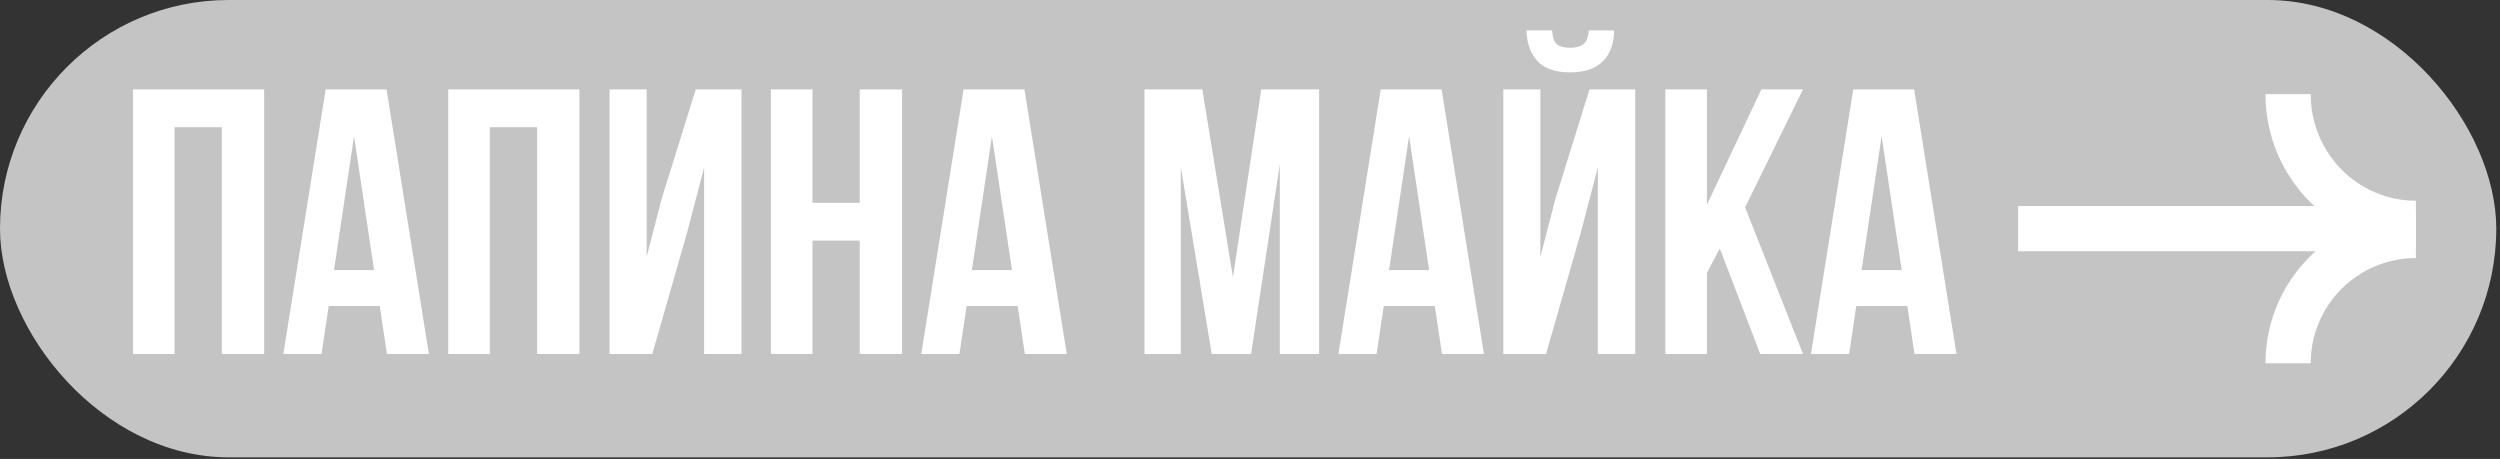 <?xml version="1.0" encoding="UTF-8"?> <svg xmlns="http://www.w3.org/2000/svg" width="365" height="67" viewBox="0 0 365 67" fill="none"><rect x="0" y="0" width="365" height="67" fill="#333333" stroke="none"/><rect width="364.457" height="66.771" rx="33.386" fill="#C4C4C4"></rect><line x1="294.65" y1="33.383" x2="352.51" y2="33.383" stroke="white" stroke-width="6.601"></line><path d="M352.72 32.608C342.416 32.608 334.062 24.16 334.062 13.74" stroke="white" stroke-width="6.601"></path><path d="M352.72 34.377C342.416 34.377 334.062 42.731 334.062 53.035" stroke="white" stroke-width="6.601"></path><path d="M25.488 51.682H19.417V13.048H38.568V51.682H32.386V18.567H25.488V51.682ZM62.618 51.682H56.492L55.443 44.672H47.992L46.944 51.682H41.369L47.551 13.048H56.436L62.618 51.682ZM48.765 39.429H54.615L51.69 19.892L48.765 39.429ZM71.516 51.682H65.445V13.048H84.596V51.682H78.415V18.567H71.516V51.682ZM95.235 51.682H88.998V13.048H94.407V37.498L96.614 28.998L101.582 13.048H108.26V51.682H102.796V24.473L100.312 33.965L95.235 51.682ZM118.622 51.682H112.551V13.048H118.622V29.605H125.521V13.048H131.702V51.682H125.521V35.124H118.622V51.682ZM155.752 51.682H149.626L148.577 44.672H141.127L140.078 51.682H134.504L140.685 13.048H149.571L155.752 51.682ZM141.899 39.429H147.749L144.824 19.892L141.899 39.429ZM180.008 40.478L184.148 13.048H192.592V51.682H186.852V23.976L182.658 51.682H176.918L172.392 24.362V51.682H167.094V13.048H175.538L180.008 40.478ZM216.656 51.682H210.53L209.481 44.672H202.031L200.982 51.682H195.408L201.589 13.048H210.475L216.656 51.682ZM202.803 39.429H208.653L205.728 19.892L202.803 39.429ZM225.72 51.682H219.483V13.048H224.892V37.498L227.1 28.998L232.067 13.048H238.745V51.682H233.281V24.473L230.797 33.965L225.72 51.682ZM235.654 4.438C235.654 6.315 235.121 7.805 234.054 8.909C232.987 10.013 231.368 10.565 229.197 10.565C227.063 10.565 225.481 10.013 224.45 8.909C223.457 7.805 222.924 6.315 222.85 4.438H226.603C226.676 5.469 226.916 6.149 227.32 6.48C227.762 6.812 228.387 6.977 229.197 6.977C230.043 6.977 230.687 6.812 231.129 6.48C231.607 6.149 231.883 5.469 231.956 4.438H235.654ZM251.092 36.283L249.215 39.816V51.682H243.144V13.048H249.215V29.881L257.163 13.048H263.234L254.789 30.268L263.234 51.682H256.997L251.092 36.283ZM285.645 51.682H279.518L278.47 44.672H271.019L269.97 51.682H264.396L270.577 13.048H279.463L285.645 51.682ZM271.792 39.429H277.642L274.717 19.892L271.792 39.429Z" fill="white"></path></svg> 